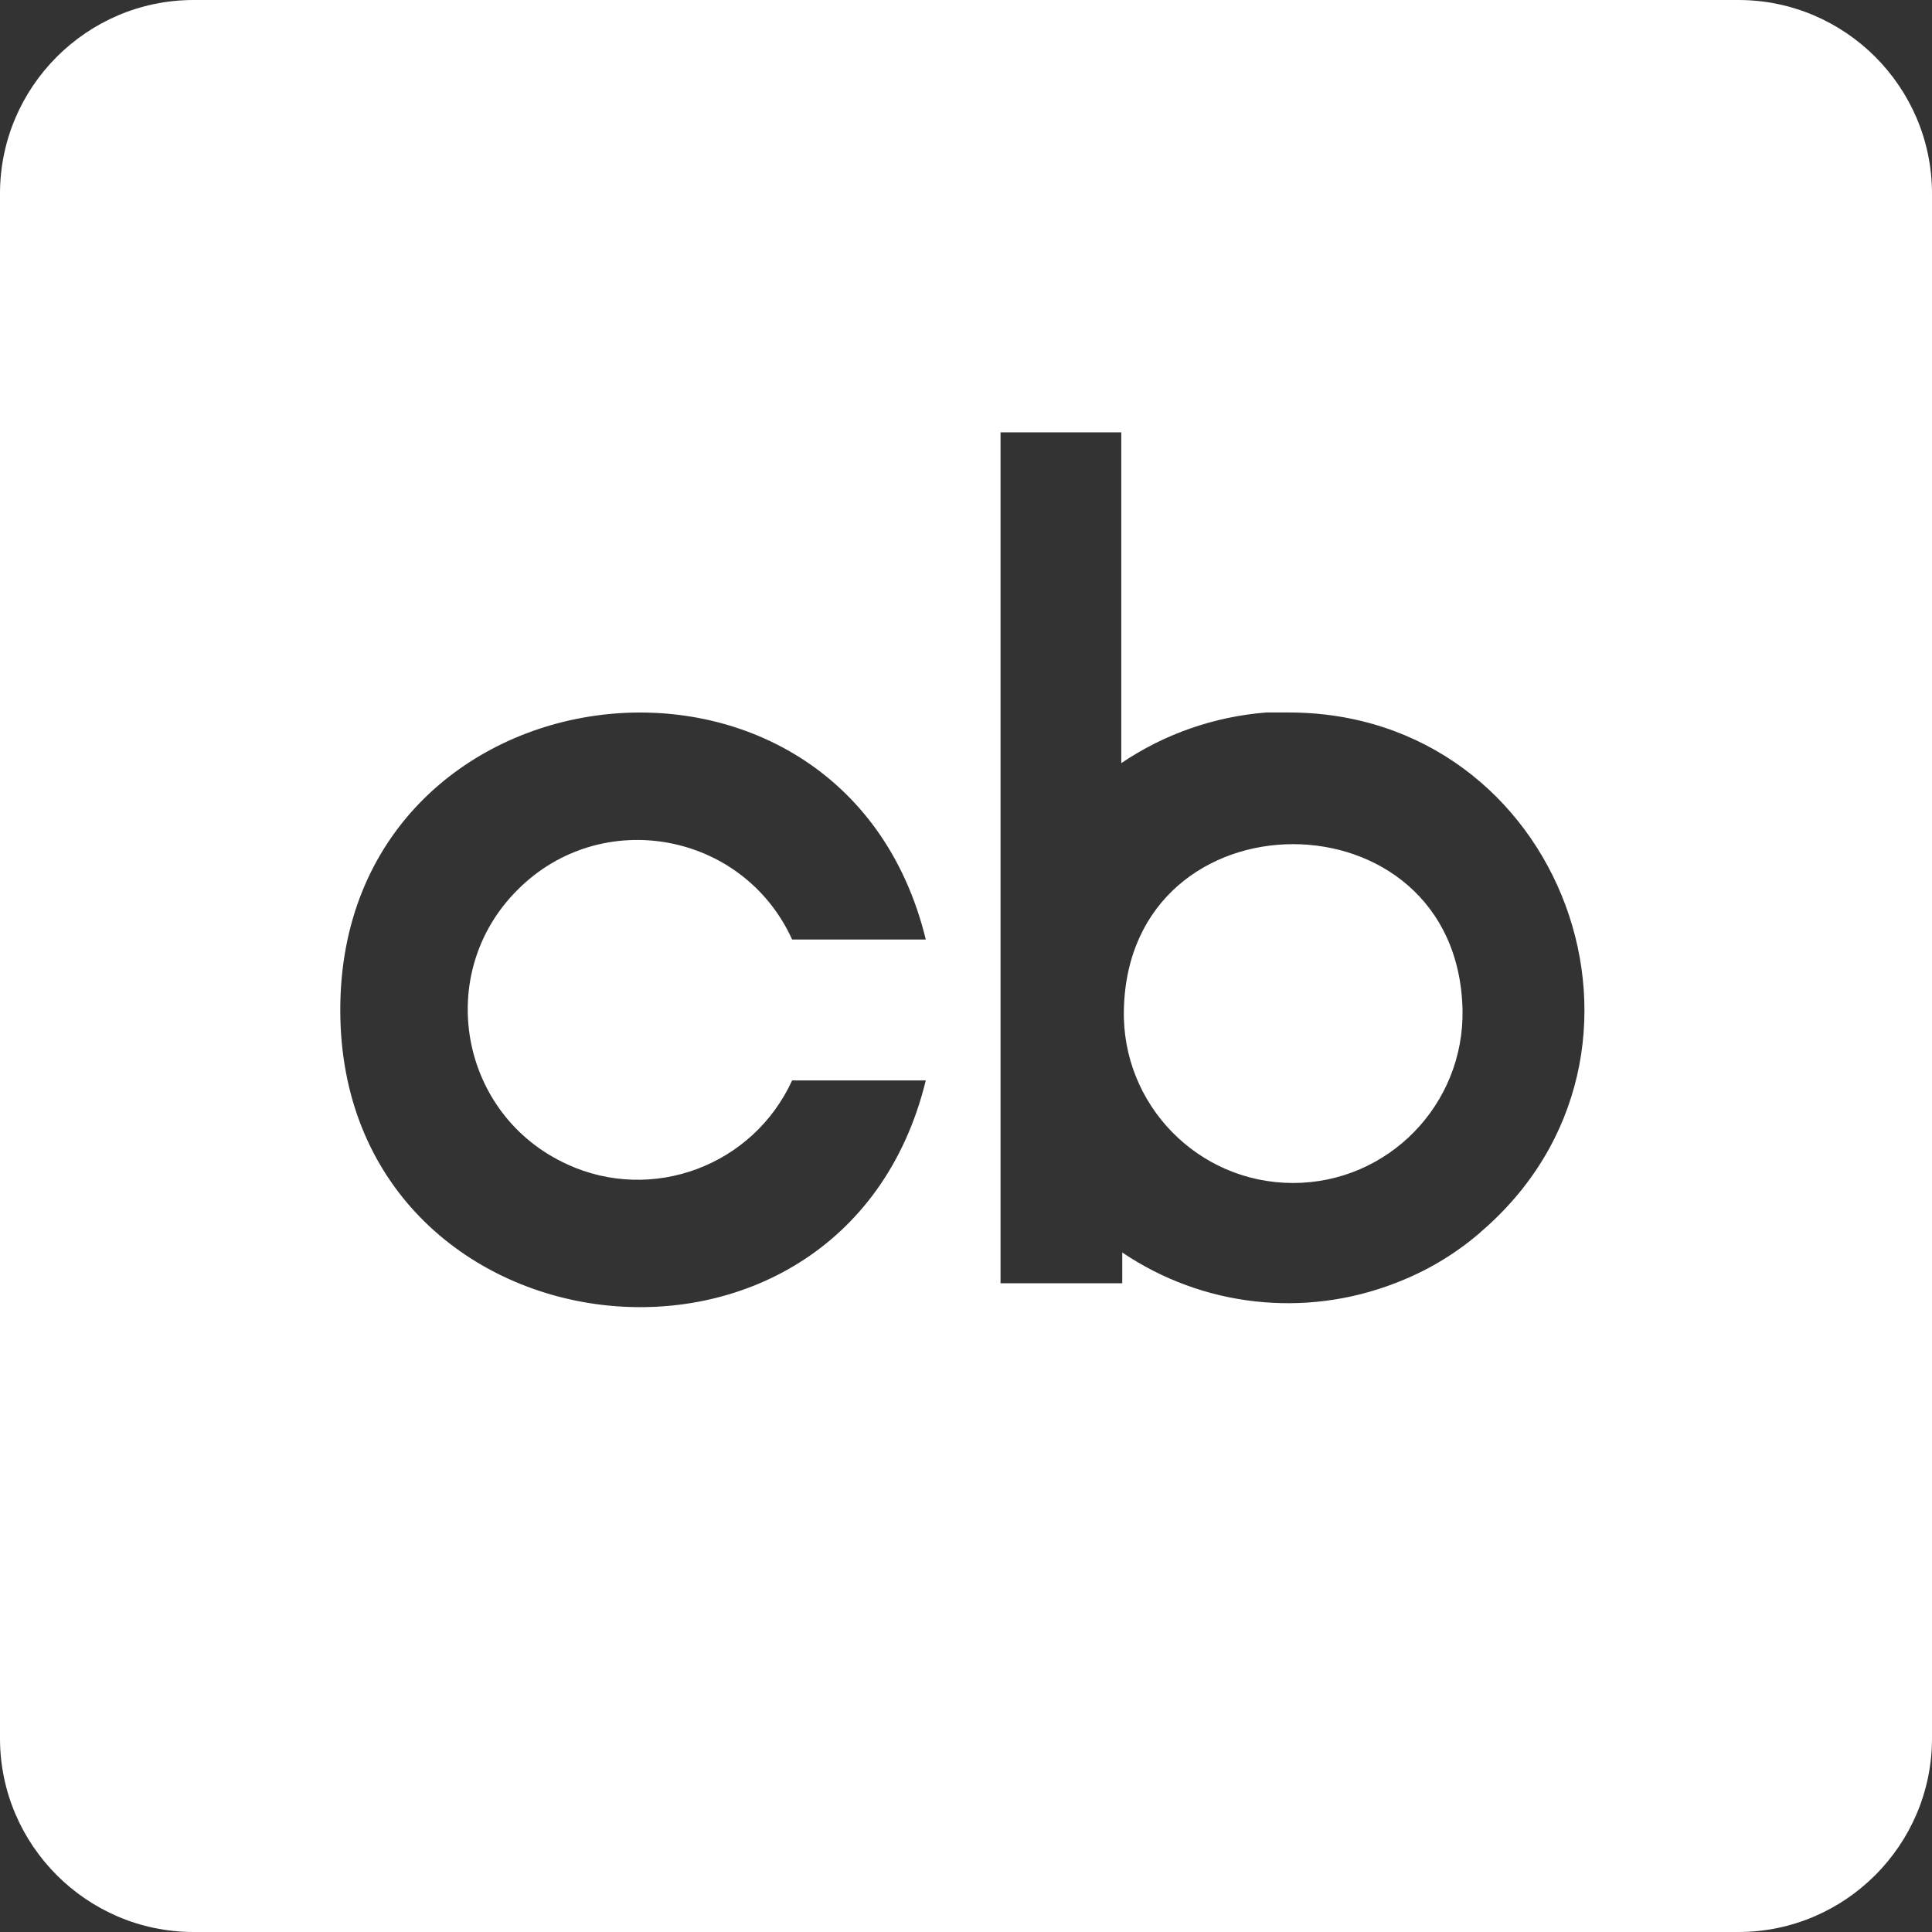 <svg width="32" height="32" viewBox="0 0 32 32" fill="none" xmlns="http://www.w3.org/2000/svg">
<rect x="0" y="0" width="32" height="32" fill="#333333" stroke="none"/>
<path d="M28.802 0H3.198C1.438 0.005 0.005 1.438 0 3.198V28.802C0.005 30.562 1.438 31.995 3.198 32H28.802C30.562 31.995 31.995 30.562 32 28.802V3.198C31.995 1.438 30.562 0.005 28.802 0V0ZM9.396 19.286C10.807 19.932 12.474 19.307 13.12 17.895H15.334C13.954 23.546 5.636 22.546 5.636 16.728C5.636 10.905 13.954 9.905 15.334 15.561H13.12C12.307 13.775 9.959 13.347 8.573 14.738C7.182 16.123 7.609 18.472 9.396 19.285V19.286ZM24.521 20.411C24.099 20.776 23.625 21.057 23.104 21.255C21.609 21.833 19.922 21.646 18.588 20.745V21.255H16.572V7.161H18.572V12.64C19.286 12.156 20.114 11.869 20.973 11.801H21.332C25.884 11.791 27.978 17.457 24.52 20.41L24.521 20.411ZM24.224 16.724C24.255 18.297 22.99 19.594 21.417 19.594C19.844 19.594 18.578 18.297 18.615 16.724C18.693 13.068 24.141 13.068 24.224 16.724V16.724Z" fill="white"/>
</svg>

